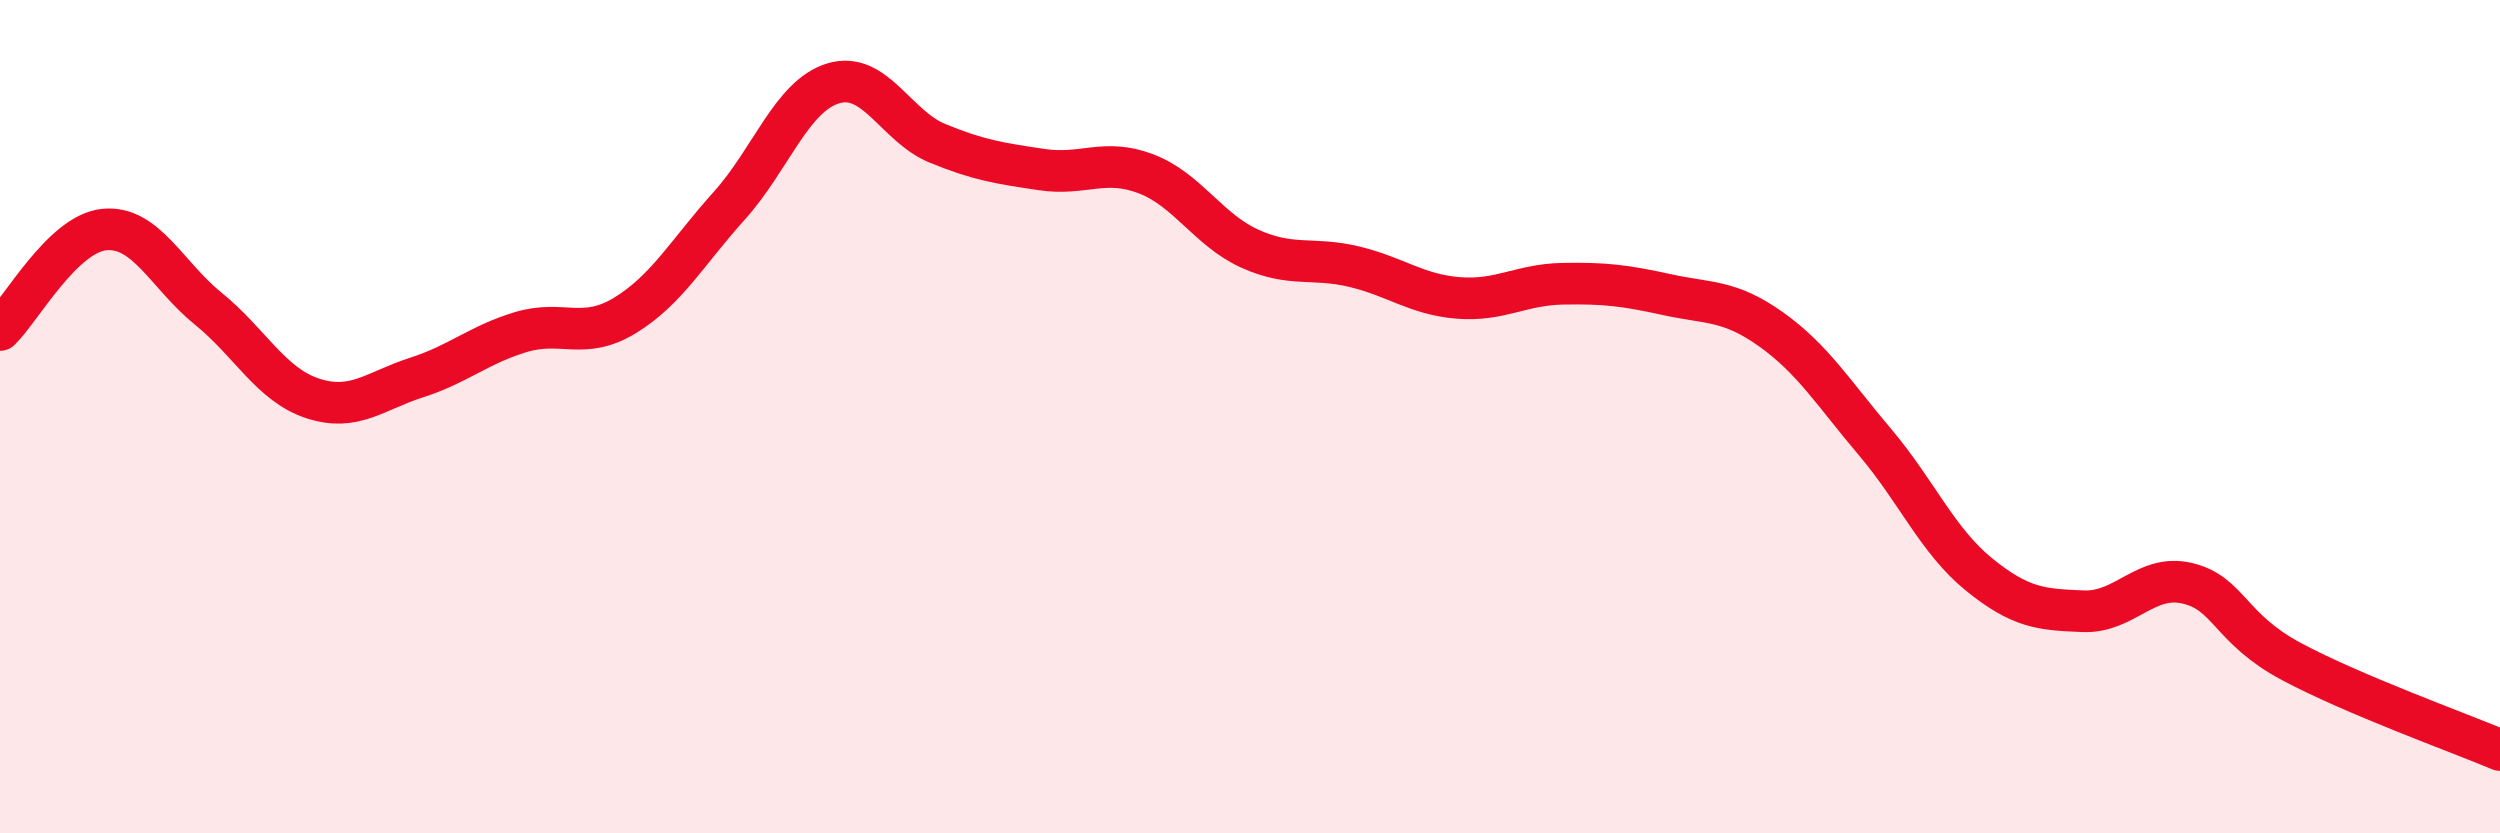 
    <svg width="60" height="20" viewBox="0 0 60 20" xmlns="http://www.w3.org/2000/svg">
      <path
        d="M 0,7.92 C 0.5,7.44 1.5,5.61 2.5,5.51 C 3.5,5.41 4,6.6 5,7.41 C 6,8.22 6.5,9.23 7.5,9.56 C 8.5,9.89 9,9.38 10,9.06 C 11,8.74 11.5,8.27 12.5,7.97 C 13.5,7.67 14,8.18 15,7.57 C 16,6.96 16.5,6.05 17.5,4.94 C 18.5,3.83 19,2.3 20,2 C 21,1.7 21.5,3.03 22.5,3.44 C 23.5,3.85 24,3.92 25,4.07 C 26,4.22 26.5,3.79 27.5,4.17 C 28.5,4.55 29,5.52 30,5.97 C 31,6.42 31.5,6.16 32.5,6.4 C 33.5,6.64 34,7.07 35,7.15 C 36,7.23 36.5,6.83 37.5,6.81 C 38.5,6.79 39,6.85 40,7.07 C 41,7.29 41.5,7.19 42.5,7.9 C 43.5,8.61 44,9.43 45,10.61 C 46,11.79 46.5,12.98 47.5,13.79 C 48.5,14.6 49,14.63 50,14.67 C 51,14.71 51.5,13.76 52.5,14 C 53.5,14.24 53.5,15.08 55,15.88 C 56.5,16.68 59,17.58 60,18L60 20L0 20Z"
        fill="#EB0A25"
        opacity="0.1"
        stroke-linecap="round"
        stroke-linejoin="round"
      />
      <path
        d="M 0,7.92 C 0.5,7.44 1.5,5.61 2.5,5.51 C 3.5,5.41 4,6.6 5,7.41 C 6,8.22 6.5,9.23 7.5,9.56 C 8.5,9.89 9,9.38 10,9.06 C 11,8.74 11.5,8.27 12.5,7.97 C 13.5,7.67 14,8.18 15,7.57 C 16,6.96 16.5,6.05 17.5,4.94 C 18.5,3.83 19,2.3 20,2 C 21,1.7 21.5,3.03 22.5,3.44 C 23.5,3.85 24,3.92 25,4.07 C 26,4.22 26.5,3.79 27.5,4.17 C 28.5,4.55 29,5.52 30,5.97 C 31,6.42 31.5,6.16 32.5,6.4 C 33.5,6.64 34,7.07 35,7.15 C 36,7.23 36.5,6.83 37.5,6.81 C 38.5,6.79 39,6.85 40,7.07 C 41,7.29 41.5,7.19 42.5,7.9 C 43.5,8.61 44,9.43 45,10.61 C 46,11.79 46.5,12.98 47.5,13.79 C 48.5,14.6 49,14.63 50,14.67 C 51,14.71 51.5,13.76 52.5,14 C 53.5,14.24 53.5,15.08 55,15.88 C 56.5,16.68 59,17.58 60,18"
        stroke="#EB0A25"
        stroke-width="1"
        fill="none"
        stroke-linecap="round"
        stroke-linejoin="round"
      />
    </svg>
  